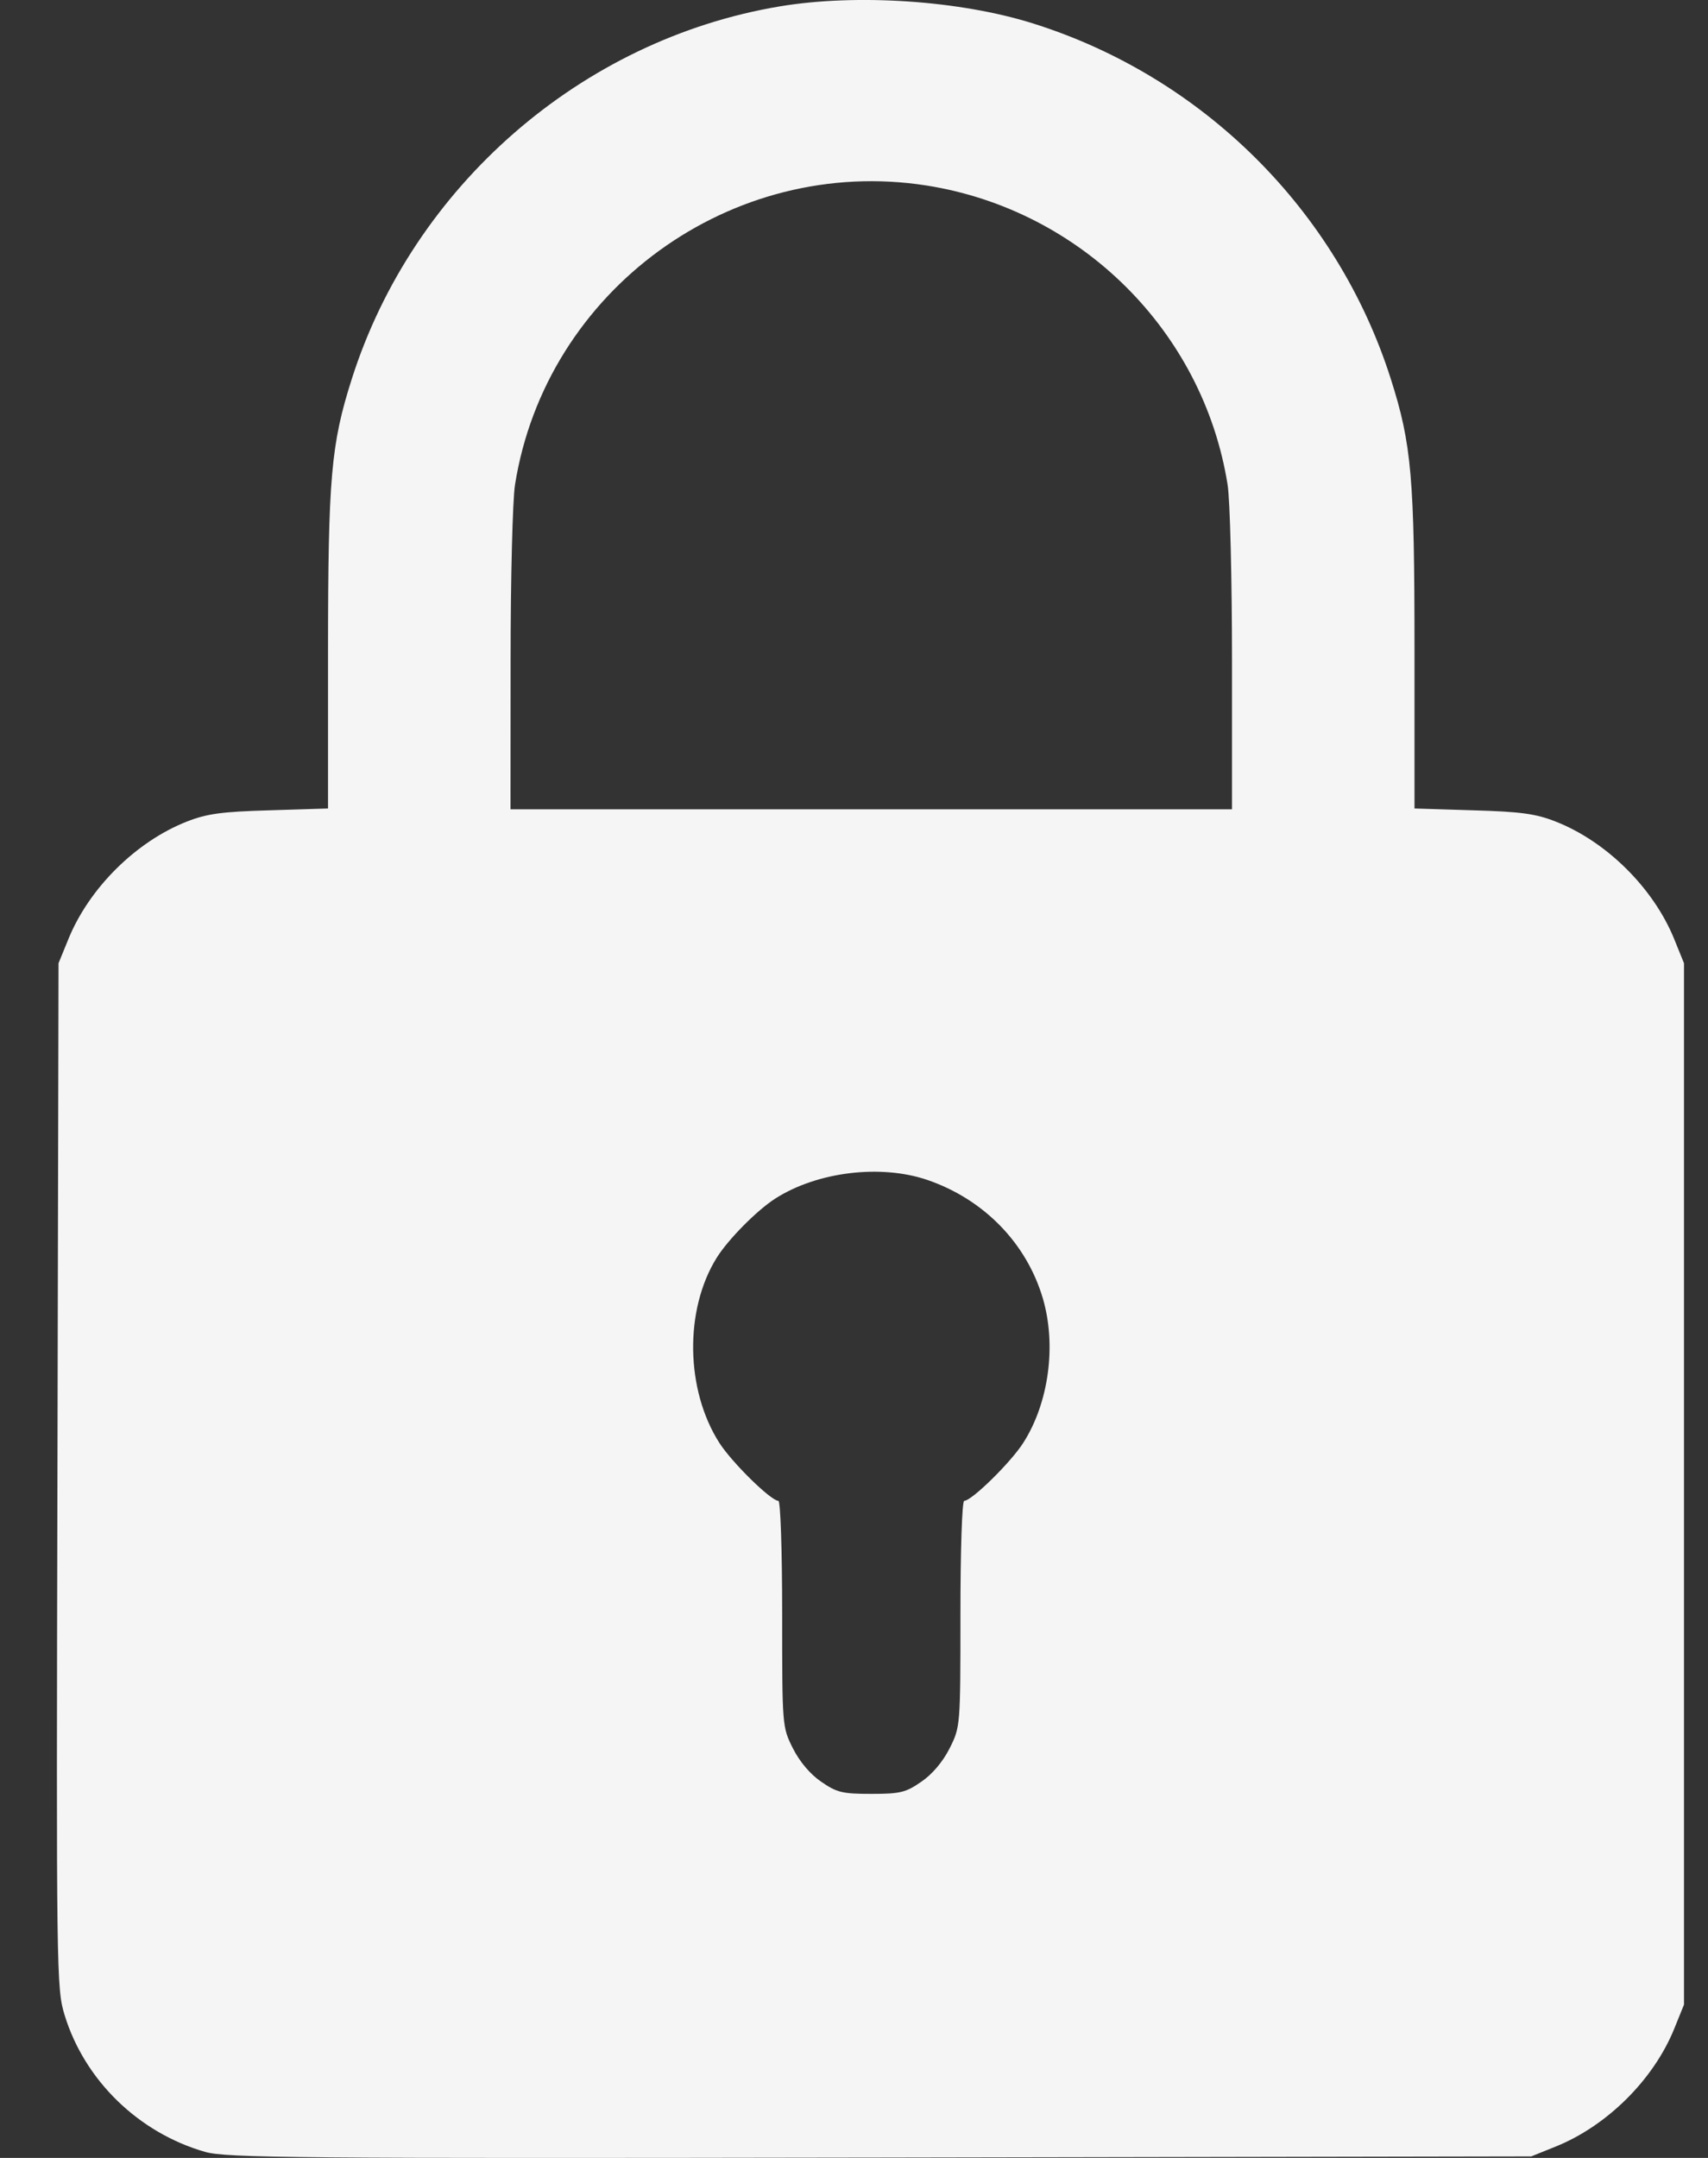 <?xml version="1.0" encoding="UTF-8"?> <svg xmlns="http://www.w3.org/2000/svg" width="19" height="24" viewBox="0 0 19 24" fill="none"><rect x="0" y="0" width="19" height="24" fill="#333333" stroke="none"/> <path fill-rule="evenodd" clip-rule="evenodd" d="M8.674 0.071C6.468 0.44 4.595 2.07 3.913 4.216C3.682 4.941 3.65 5.311 3.649 7.227L3.649 8.992L3 9.012C2.47 9.027 2.302 9.05 2.082 9.136C1.516 9.357 0.992 9.876 0.761 10.444L0.651 10.713L0.639 16.41C0.626 21.971 0.628 22.115 0.719 22.412C0.941 23.137 1.542 23.721 2.282 23.933C2.518 24 3.267 24.007 9.789 23.996L17.034 23.983L17.302 23.875C17.874 23.646 18.394 23.131 18.624 22.564L18.733 22.295V16.504V10.713L18.624 10.444C18.393 9.876 17.869 9.357 17.302 9.136C17.083 9.05 16.914 9.027 16.384 9.012L15.735 8.992L15.735 7.227C15.735 5.311 15.703 4.941 15.472 4.216C14.875 2.338 13.379 0.853 11.489 0.26C10.677 0.005 9.531 -0.072 8.674 0.071ZM10.306 2.063C12.024 2.333 13.385 3.685 13.656 5.391C13.683 5.558 13.705 6.439 13.705 7.349L13.705 9.001H9.692H5.679L5.68 7.349C5.68 6.439 5.702 5.558 5.729 5.391C6.073 3.225 8.138 1.724 10.306 2.063ZM10.316 13.123C10.943 13.338 11.418 13.824 11.6 14.438C11.754 14.96 11.668 15.601 11.383 16.047C11.243 16.266 10.809 16.692 10.726 16.692C10.702 16.692 10.684 17.244 10.684 17.948C10.684 19.2 10.683 19.206 10.564 19.444C10.489 19.593 10.371 19.733 10.249 19.816C10.076 19.936 10.014 19.951 9.692 19.951C9.371 19.951 9.308 19.936 9.135 19.816C9.013 19.733 8.895 19.593 8.82 19.444C8.701 19.206 8.701 19.2 8.701 17.948C8.701 17.244 8.682 16.692 8.659 16.692C8.576 16.692 8.142 16.266 8.002 16.047C7.625 15.457 7.612 14.567 7.973 13.988C8.102 13.782 8.422 13.459 8.626 13.329C9.092 13.032 9.797 12.946 10.316 13.123Z" fill="#F5F5F5"></path> </svg> 